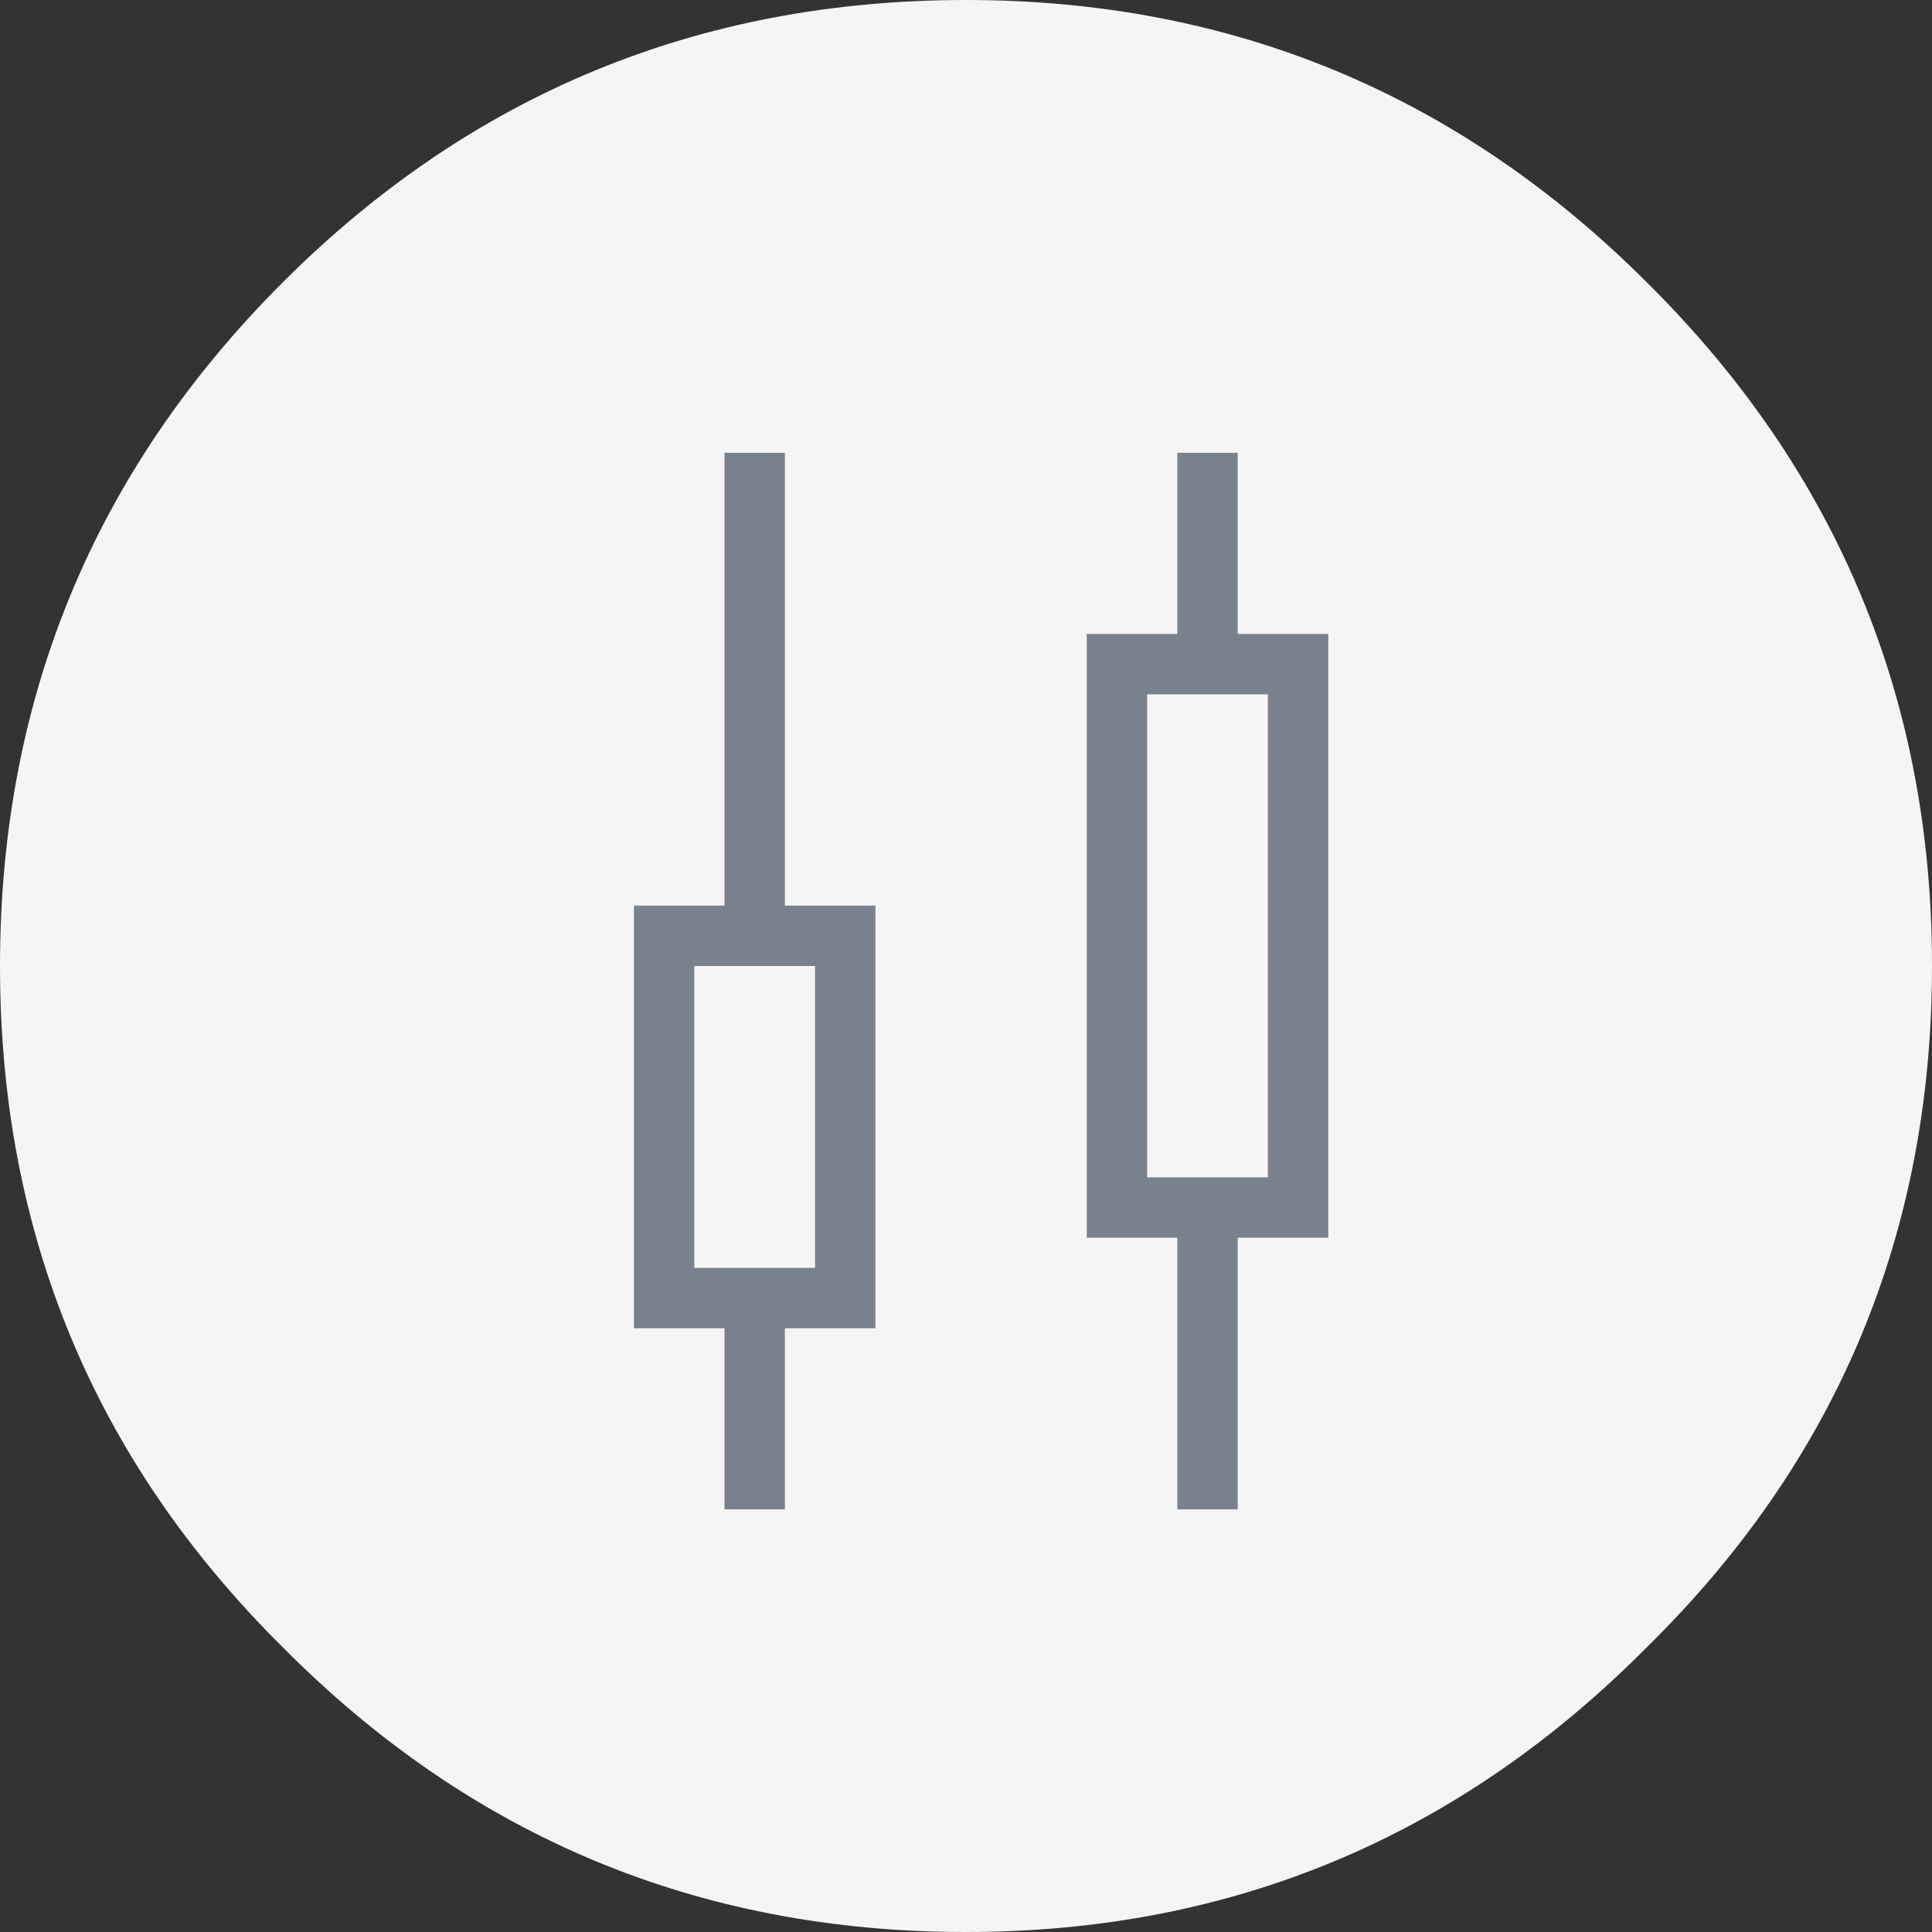 <?xml version="1.0" encoding="UTF-8"?>
<svg width="64px" height="64px" viewBox="0 0 64 64" version="1.1" xmlns="http://www.w3.org/2000/svg" xmlns:xlink="http://www.w3.org/1999/xlink">
    <rect x="0" y="0" width="64" height="64" fill="#333333" stroke="none"/>
    <!-- Generator: Sketch 53.2 (72643) - https://sketchapp.com -->
    <title>svechki_icon@1x</title>
    <desc>Created with Sketch.</desc>
    <g id="Investments" stroke="none" stroke-width="1" fill="none" fill-rule="evenodd">
        <g id="svechki_icon">
            <g id="Group-37" fill="#F5F5F6">
                <g id="iconka_bolshe_vozmojnostei">
                    <path d="M64,32 C64,40.853 60.853,48.373 54.56,54.56 C48.32,60.853 40.8,64 32,64 C23.147,64 15.6,60.853 9.36,54.56 C3.12,48.373 0,40.853 0,32 C0,23.147 3.12,15.6 9.36,9.36 C15.6,3.12 23.147,0 32,0 C40.8,0 48.32,3.12 54.56,9.36 C60.853,15.6 64,23.147 64,32 L64,32 Z" id="Path"></path>
                </g>
            </g>
            <rect id="Rectangle" fill="#79818C" x="39" y="15" width="2" height="35"></rect>
            <rect id="Rectangle" fill="#79818C" x="24" y="15" width="2" height="35"></rect>
            <rect id="Rectangle" stroke="#79818C" stroke-width="2" fill="#F5F5F6" x="37" y="22" width="6" height="18"></rect>
            <rect id="Rectangle" stroke="#79818C" stroke-width="2" fill="#F5F5F6" x="22" y="31" width="6" height="12"></rect>
        </g>
    </g>
</svg>
